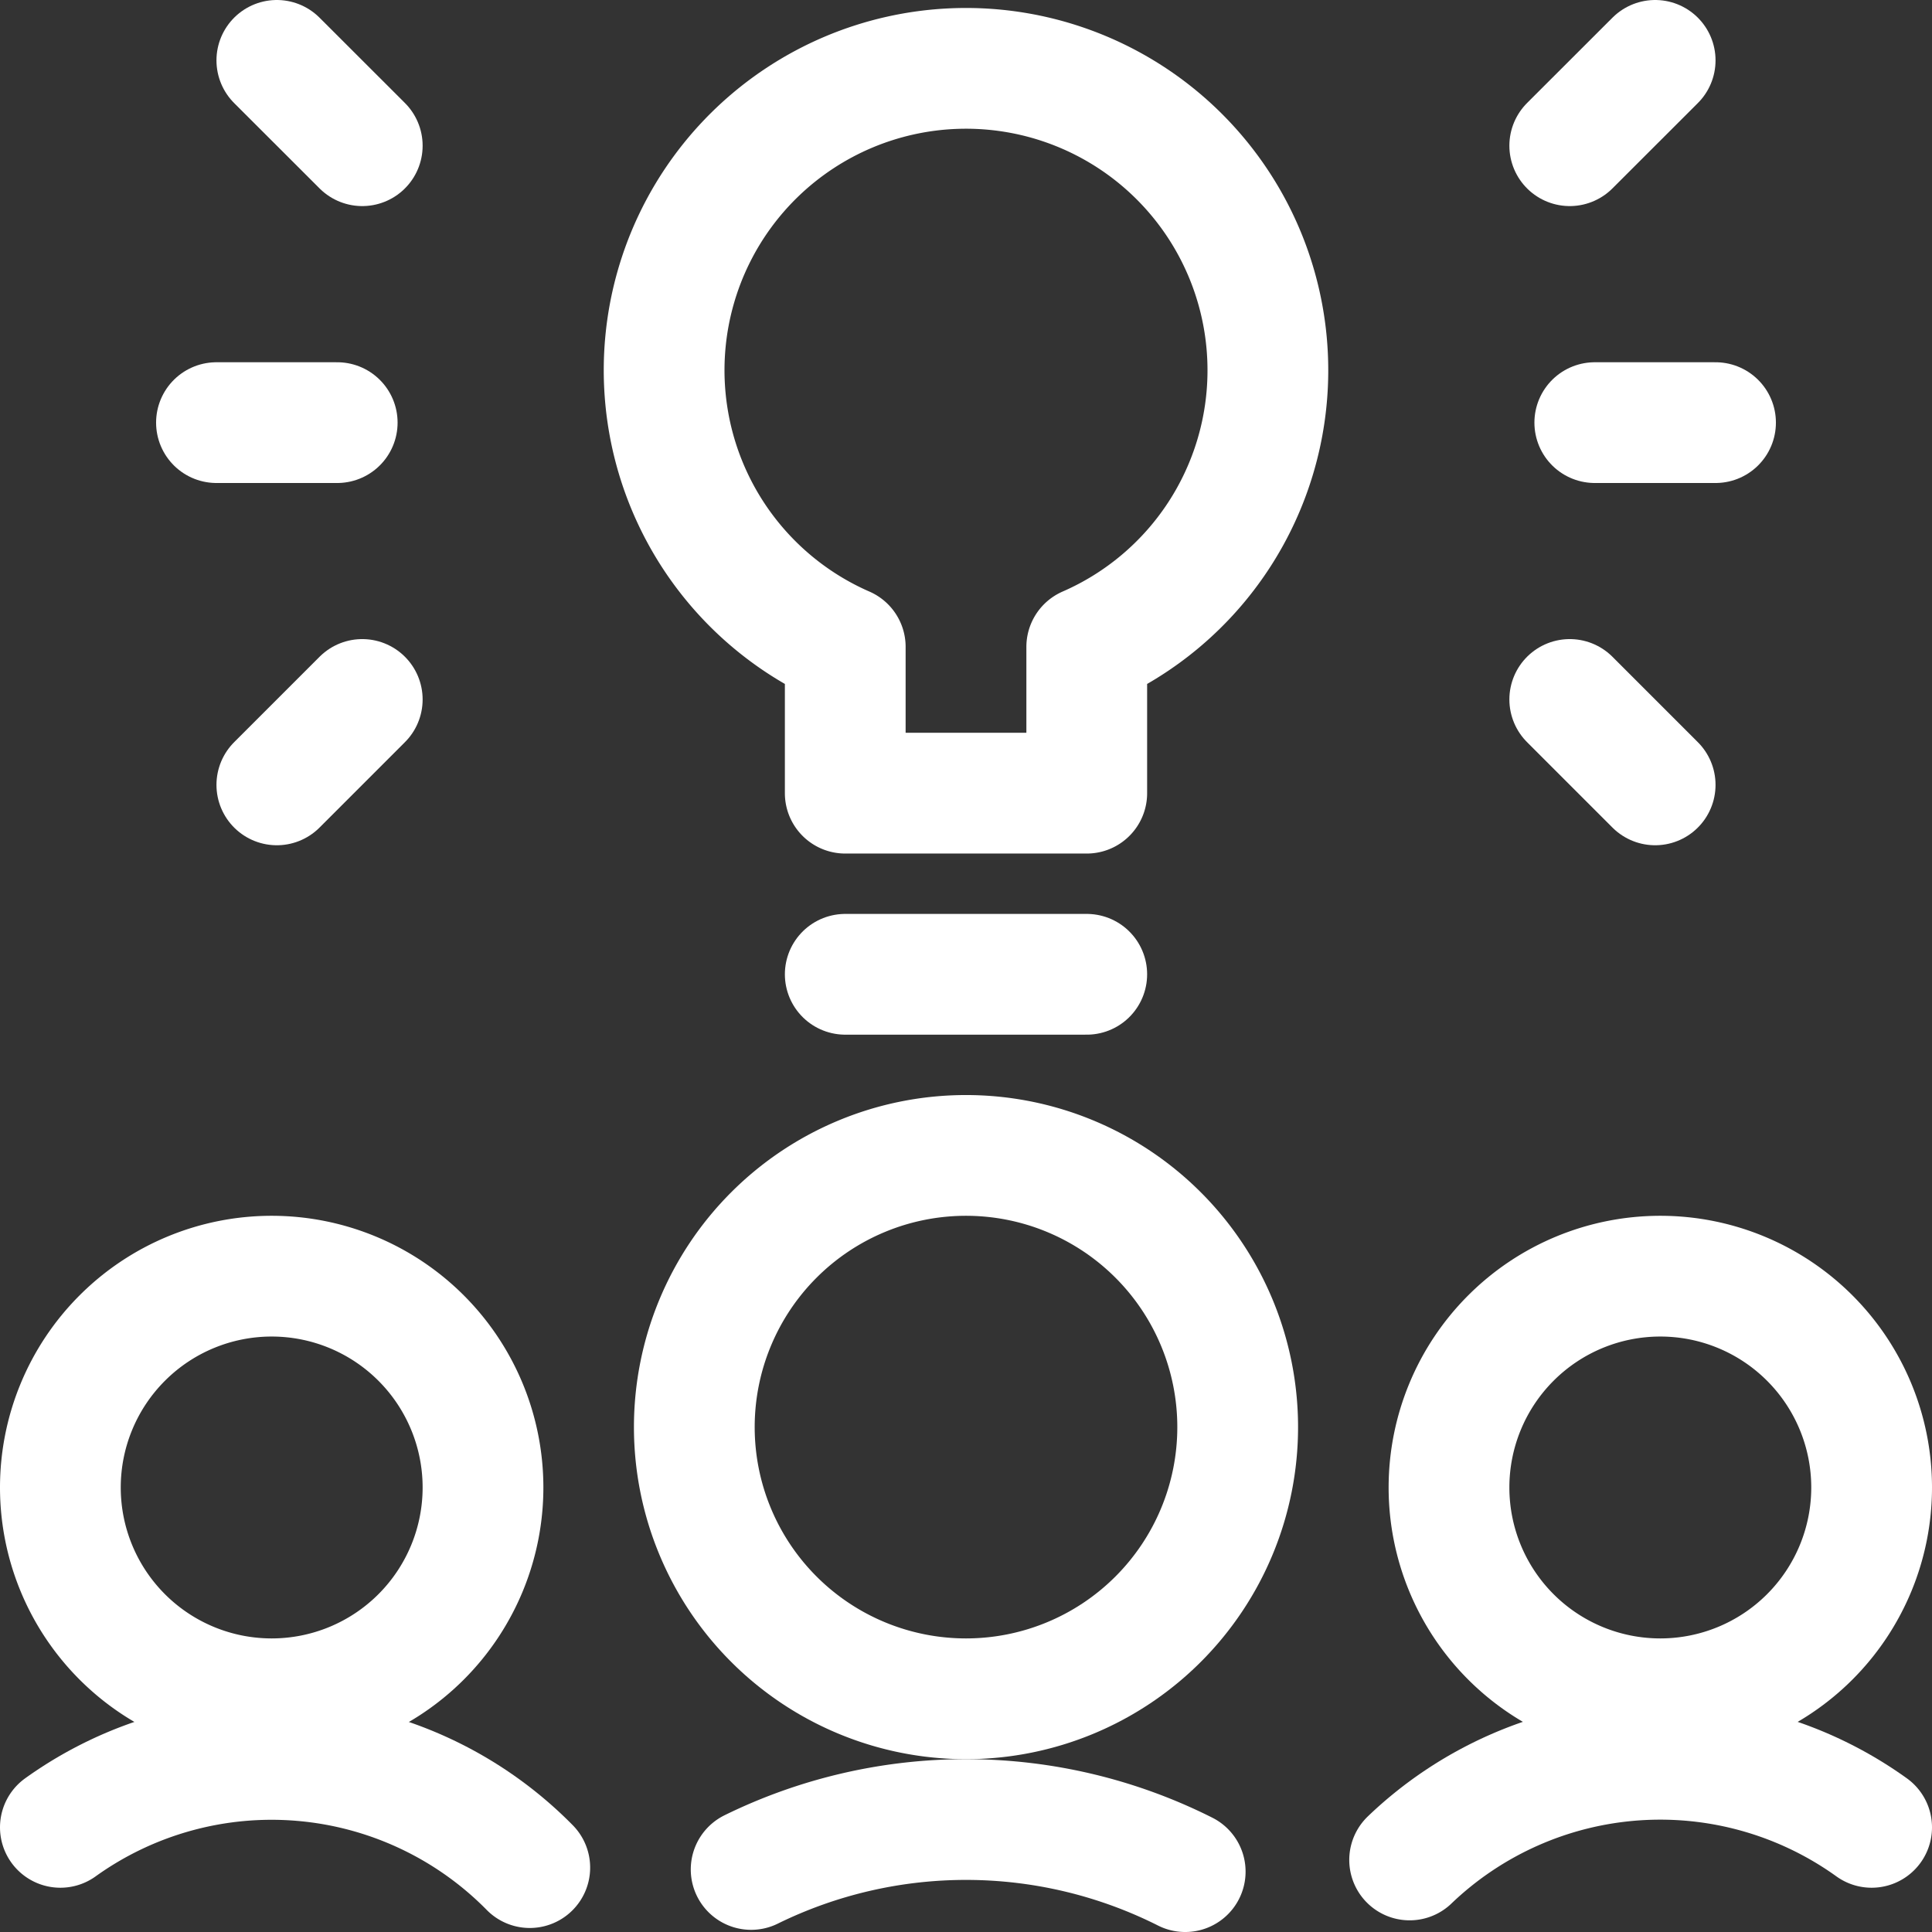 <?xml version="1.0" encoding="UTF-8"?>
<svg xmlns="http://www.w3.org/2000/svg" viewBox="0 0 96 96" height="96" width="96"><rect x="0" y="0" width="96" height="96" fill="#333333" stroke="none"/>,,,,,,,,,,,,,<g transform="matrix(4,0,0,4,0,0)"><path d="M0.750 18.478 A2.625 2.625 0 1 0 6.000 18.478 A2.625 2.625 0 1 0 0.750 18.478 Z" fill="none" stroke="#fff" stroke-linecap="round" stroke-linejoin="round" stroke-width="1.5"></path><path d="M6.581,23.2A4.5,4.5,0,0,0,.75,22.7" fill="none" stroke="#fff" stroke-linecap="round" stroke-linejoin="round" stroke-width="1.5"></path><path d="M18.000 18.478 A2.625 2.625 0 1 0 23.250 18.478 A2.625 2.625 0 1 0 18.000 18.478 Z" fill="none" stroke="#fff" stroke-linecap="round" stroke-linejoin="round" stroke-width="1.5"></path><path d="M17.511,23.105A4.5,4.5,0,0,1,23.25,22.7" fill="none" stroke="#fff" stroke-linecap="round" stroke-linejoin="round" stroke-width="1.5"></path><path d="M8.625 17.728 A3.375 3.375 0 1 0 15.375 17.728 A3.375 3.375 0 1 0 8.625 17.728 Z" fill="none" stroke="#fff" stroke-linecap="round" stroke-linejoin="round" stroke-width="1.5"></path><path d="M14.723,23.25a6.054,6.054,0,0,0-5.392-.027" fill="none" stroke="#fff" stroke-linecap="round" stroke-linejoin="round" stroke-width="1.5"></path><path d="M15.75,4.6A3.75,3.75,0,1,0,10.5,8.036V9.853h3V8.036A3.747,3.747,0,0,0,15.75,4.6Z" fill="none" stroke="#fff" stroke-linecap="round" stroke-linejoin="round" stroke-width="1.5"></path><path d="M10.5 12.103L13.5 12.103" fill="none" stroke="#fff" stroke-linecap="round" stroke-linejoin="round" stroke-width="1.5"></path><path d="M19.811 5.25L21.311 5.25" fill="none" stroke="#fff" stroke-linecap="round" stroke-linejoin="round" stroke-width="1.5"></path><path d="M19.5 8.689L20.561 9.75" fill="none" stroke="#fff" stroke-linecap="round" stroke-linejoin="round" stroke-width="1.5"></path><path d="M19.5 1.81L20.561 0.75" fill="none" stroke="#fff" stroke-linecap="round" stroke-linejoin="round" stroke-width="1.5"></path><path d="M4.189 5.25L2.689 5.25" fill="none" stroke="#fff" stroke-linecap="round" stroke-linejoin="round" stroke-width="1.5"></path><path d="M4.5 8.689L3.439 9.75" fill="none" stroke="#fff" stroke-linecap="round" stroke-linejoin="round" stroke-width="1.5"></path><path d="M4.5 1.81L3.439 0.75" fill="none" stroke="#fff" stroke-linecap="round" stroke-linejoin="round" stroke-width="1.5"></path></g></svg>
